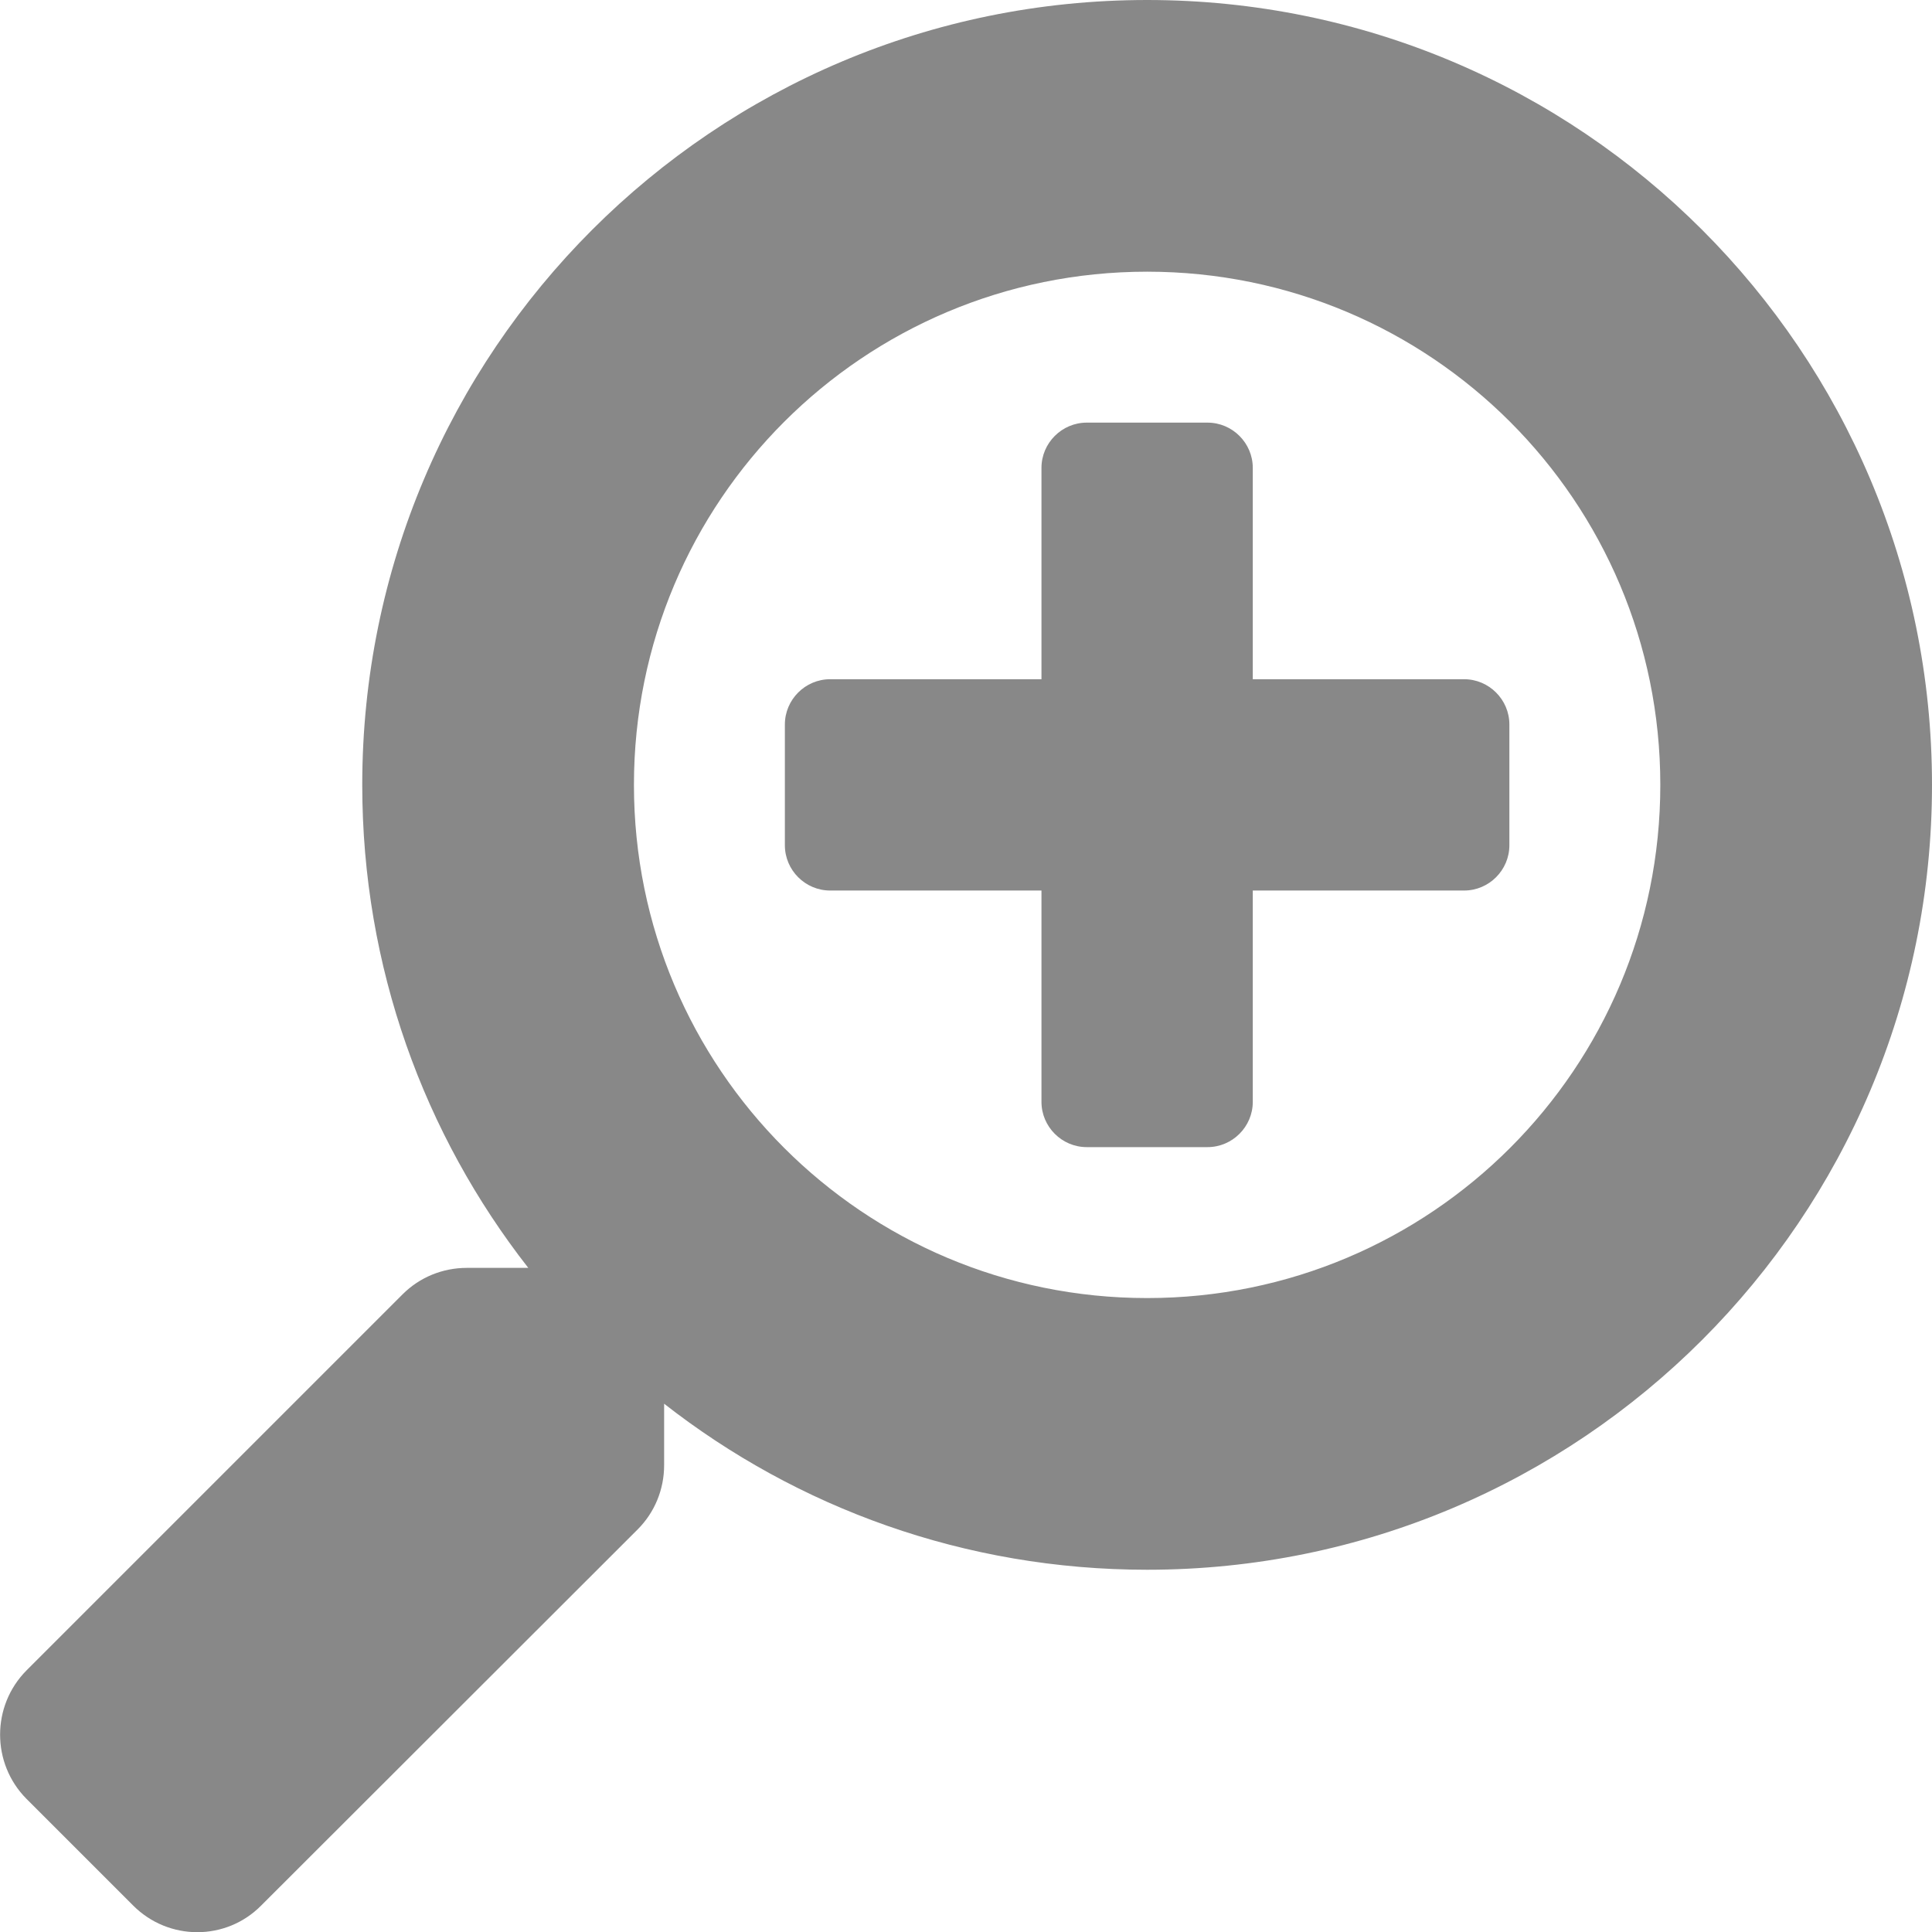 <?xml version="1.0" encoding="utf-8"?>
<!-- Generator: Adobe Illustrator 23.0.1, SVG Export Plug-In . SVG Version: 6.00 Build 0)  -->
<svg version="1.1" id="Layer_1" xmlns="http://www.w3.org/2000/svg" xmlns:xlink="http://www.w3.org/1999/xlink" x="0px" y="0px"
	 width="512px" height="512px" viewBox="0 0 512 512" style="enable-background:new 0 0 512 512;" xml:space="preserve">
<style type="text/css">
	.st0{fill:#888888;}
</style>
<path class="st0" d="M220,180h56v-56c0-6.6,5.4-12,12-12h32c6.6,0,12,5.4,12,12v56h56c6.6,0,12,5.4,12,12v32c0,6.6-5.4,12-12,12h-56
	l0,56c0,6.6-5.4,12-12,12h-32c-6.6,0-12-5.4-12-12l0-56h-56c-6.6,0-12-5.4-12-12v-32C208,185.4,213.4,180,220,180z M7,442.7
	l99.7-99.7c4.5-4.5,10.6-7,17-7H140c-27.6-35.3-44-79.7-44-128C96,93.1,189.1,0,304,0s208,93.1,208,208c0,114.9-93.1,208-208,208
	c-48.3,0-92.7-16.4-128-44v16.3c0,6.4-2.5,12.5-7,17L69.2,505c-9.3,9.4-24.5,9.4-33.9,0L7,476.7C-2.3,467.3-2.3,452.1,7,442.7z
	 M304,344c75.2,0,136-60.8,136-136c0-75.2-60.8-136-136-136s-136,60.8-136,136S228.8,344,304,344z"/>
</svg>
